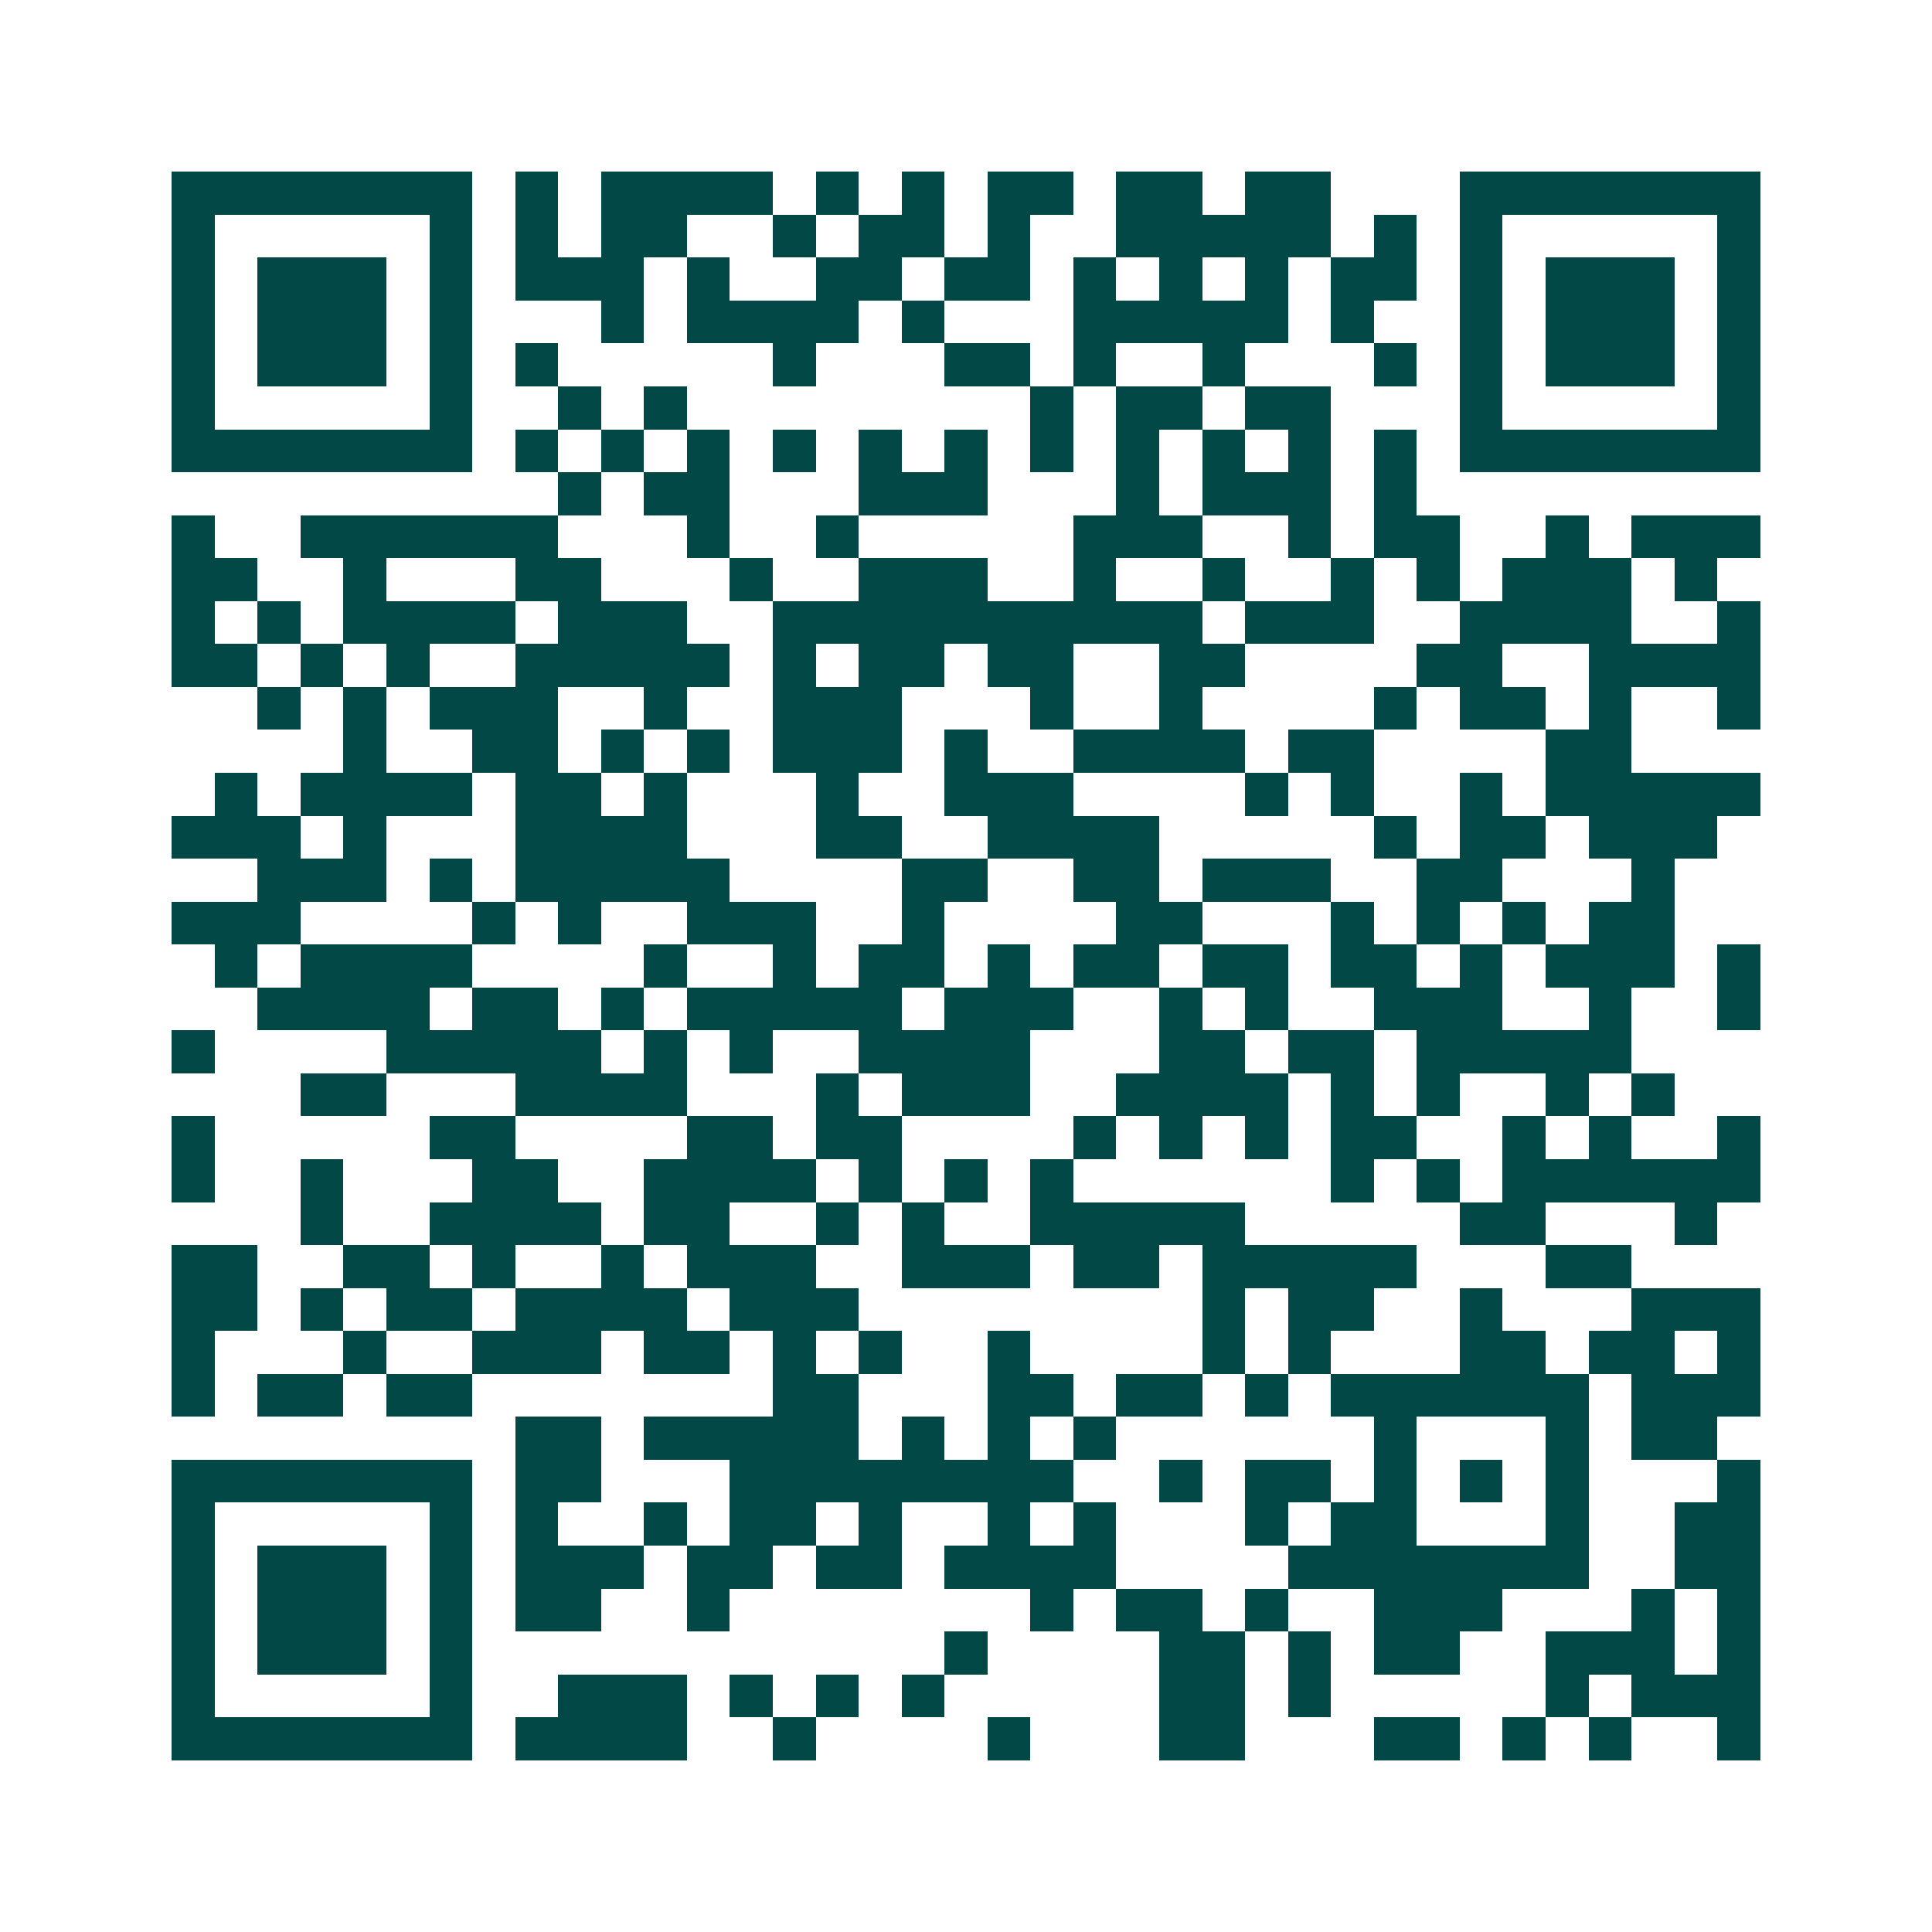 <svg xmlns="http://www.w3.org/2000/svg" width="200" height="200" viewBox="0 0 45 45" shape-rendering="crispEdges"><path fill="#ffffff" d="M0 0h45v45H0z"/><path stroke="#014847" d="M4 4.5h7m1 0h1m1 0h4m1 0h1m1 0h1m1 0h2m1 0h2m1 0h2m3 0h7M4 5.5h1m5 0h1m1 0h1m1 0h2m2 0h1m1 0h2m1 0h1m2 0h5m1 0h1m1 0h1m5 0h1M4 6.5h1m1 0h3m1 0h1m1 0h3m1 0h1m2 0h2m1 0h2m1 0h1m1 0h1m1 0h1m1 0h2m1 0h1m1 0h3m1 0h1M4 7.5h1m1 0h3m1 0h1m3 0h1m1 0h4m1 0h1m3 0h5m1 0h1m2 0h1m1 0h3m1 0h1M4 8.5h1m1 0h3m1 0h1m1 0h1m5 0h1m3 0h2m1 0h1m2 0h1m3 0h1m1 0h1m1 0h3m1 0h1M4 9.5h1m5 0h1m2 0h1m1 0h1m8 0h1m1 0h2m1 0h2m3 0h1m5 0h1M4 10.5h7m1 0h1m1 0h1m1 0h1m1 0h1m1 0h1m1 0h1m1 0h1m1 0h1m1 0h1m1 0h1m1 0h1m1 0h7M13 11.5h1m1 0h2m3 0h3m3 0h1m1 0h3m1 0h1M4 12.5h1m2 0h6m3 0h1m2 0h1m5 0h3m2 0h1m1 0h2m2 0h1m1 0h3M4 13.5h2m2 0h1m3 0h2m3 0h1m2 0h3m2 0h1m2 0h1m2 0h1m1 0h1m1 0h3m1 0h1M4 14.5h1m1 0h1m1 0h4m1 0h3m2 0h10m1 0h3m2 0h4m2 0h1M4 15.5h2m1 0h1m1 0h1m2 0h5m1 0h1m1 0h2m1 0h2m2 0h2m4 0h2m2 0h4M6 16.5h1m1 0h1m1 0h3m2 0h1m2 0h3m3 0h1m2 0h1m4 0h1m1 0h2m1 0h1m2 0h1M8 17.5h1m2 0h2m1 0h1m1 0h1m1 0h3m1 0h1m2 0h4m1 0h2m4 0h2M5 18.5h1m1 0h4m1 0h2m1 0h1m3 0h1m2 0h3m4 0h1m1 0h1m2 0h1m1 0h5M4 19.5h3m1 0h1m3 0h4m3 0h2m2 0h4m5 0h1m1 0h2m1 0h3M6 20.5h3m1 0h1m1 0h5m4 0h2m2 0h2m1 0h3m2 0h2m3 0h1M4 21.5h3m4 0h1m1 0h1m2 0h3m2 0h1m4 0h2m3 0h1m1 0h1m1 0h1m1 0h2M5 22.5h1m1 0h4m4 0h1m2 0h1m1 0h2m1 0h1m1 0h2m1 0h2m1 0h2m1 0h1m1 0h3m1 0h1M6 23.5h4m1 0h2m1 0h1m1 0h5m1 0h3m2 0h1m1 0h1m2 0h3m2 0h1m2 0h1M4 24.5h1m4 0h5m1 0h1m1 0h1m2 0h4m3 0h2m1 0h2m1 0h5M7 25.5h2m3 0h4m3 0h1m1 0h3m2 0h4m1 0h1m1 0h1m2 0h1m1 0h1M4 26.5h1m5 0h2m4 0h2m1 0h2m4 0h1m1 0h1m1 0h1m1 0h2m2 0h1m1 0h1m2 0h1M4 27.5h1m2 0h1m3 0h2m2 0h4m1 0h1m1 0h1m1 0h1m6 0h1m1 0h1m1 0h6M7 28.5h1m2 0h4m1 0h2m2 0h1m1 0h1m2 0h5m5 0h2m3 0h1M4 29.5h2m2 0h2m1 0h1m2 0h1m1 0h3m2 0h3m1 0h2m1 0h5m3 0h2M4 30.5h2m1 0h1m1 0h2m1 0h4m1 0h3m8 0h1m1 0h2m2 0h1m3 0h3M4 31.5h1m3 0h1m2 0h3m1 0h2m1 0h1m1 0h1m2 0h1m4 0h1m1 0h1m3 0h2m1 0h2m1 0h1M4 32.5h1m1 0h2m1 0h2m7 0h2m3 0h2m1 0h2m1 0h1m1 0h6m1 0h3M12 33.5h2m1 0h5m1 0h1m1 0h1m1 0h1m6 0h1m3 0h1m1 0h2M4 34.5h7m1 0h2m3 0h8m2 0h1m1 0h2m1 0h1m1 0h1m1 0h1m3 0h1M4 35.5h1m5 0h1m1 0h1m2 0h1m1 0h2m1 0h1m2 0h1m1 0h1m3 0h1m1 0h2m3 0h1m2 0h2M4 36.5h1m1 0h3m1 0h1m1 0h3m1 0h2m1 0h2m1 0h4m4 0h7m2 0h2M4 37.5h1m1 0h3m1 0h1m1 0h2m2 0h1m7 0h1m1 0h2m1 0h1m2 0h3m3 0h1m1 0h1M4 38.5h1m1 0h3m1 0h1m11 0h1m4 0h2m1 0h1m1 0h2m2 0h3m1 0h1M4 39.5h1m5 0h1m2 0h3m1 0h1m1 0h1m1 0h1m5 0h2m1 0h1m5 0h1m1 0h3M4 40.5h7m1 0h4m2 0h1m4 0h1m3 0h2m3 0h2m1 0h1m1 0h1m2 0h1"/></svg>
